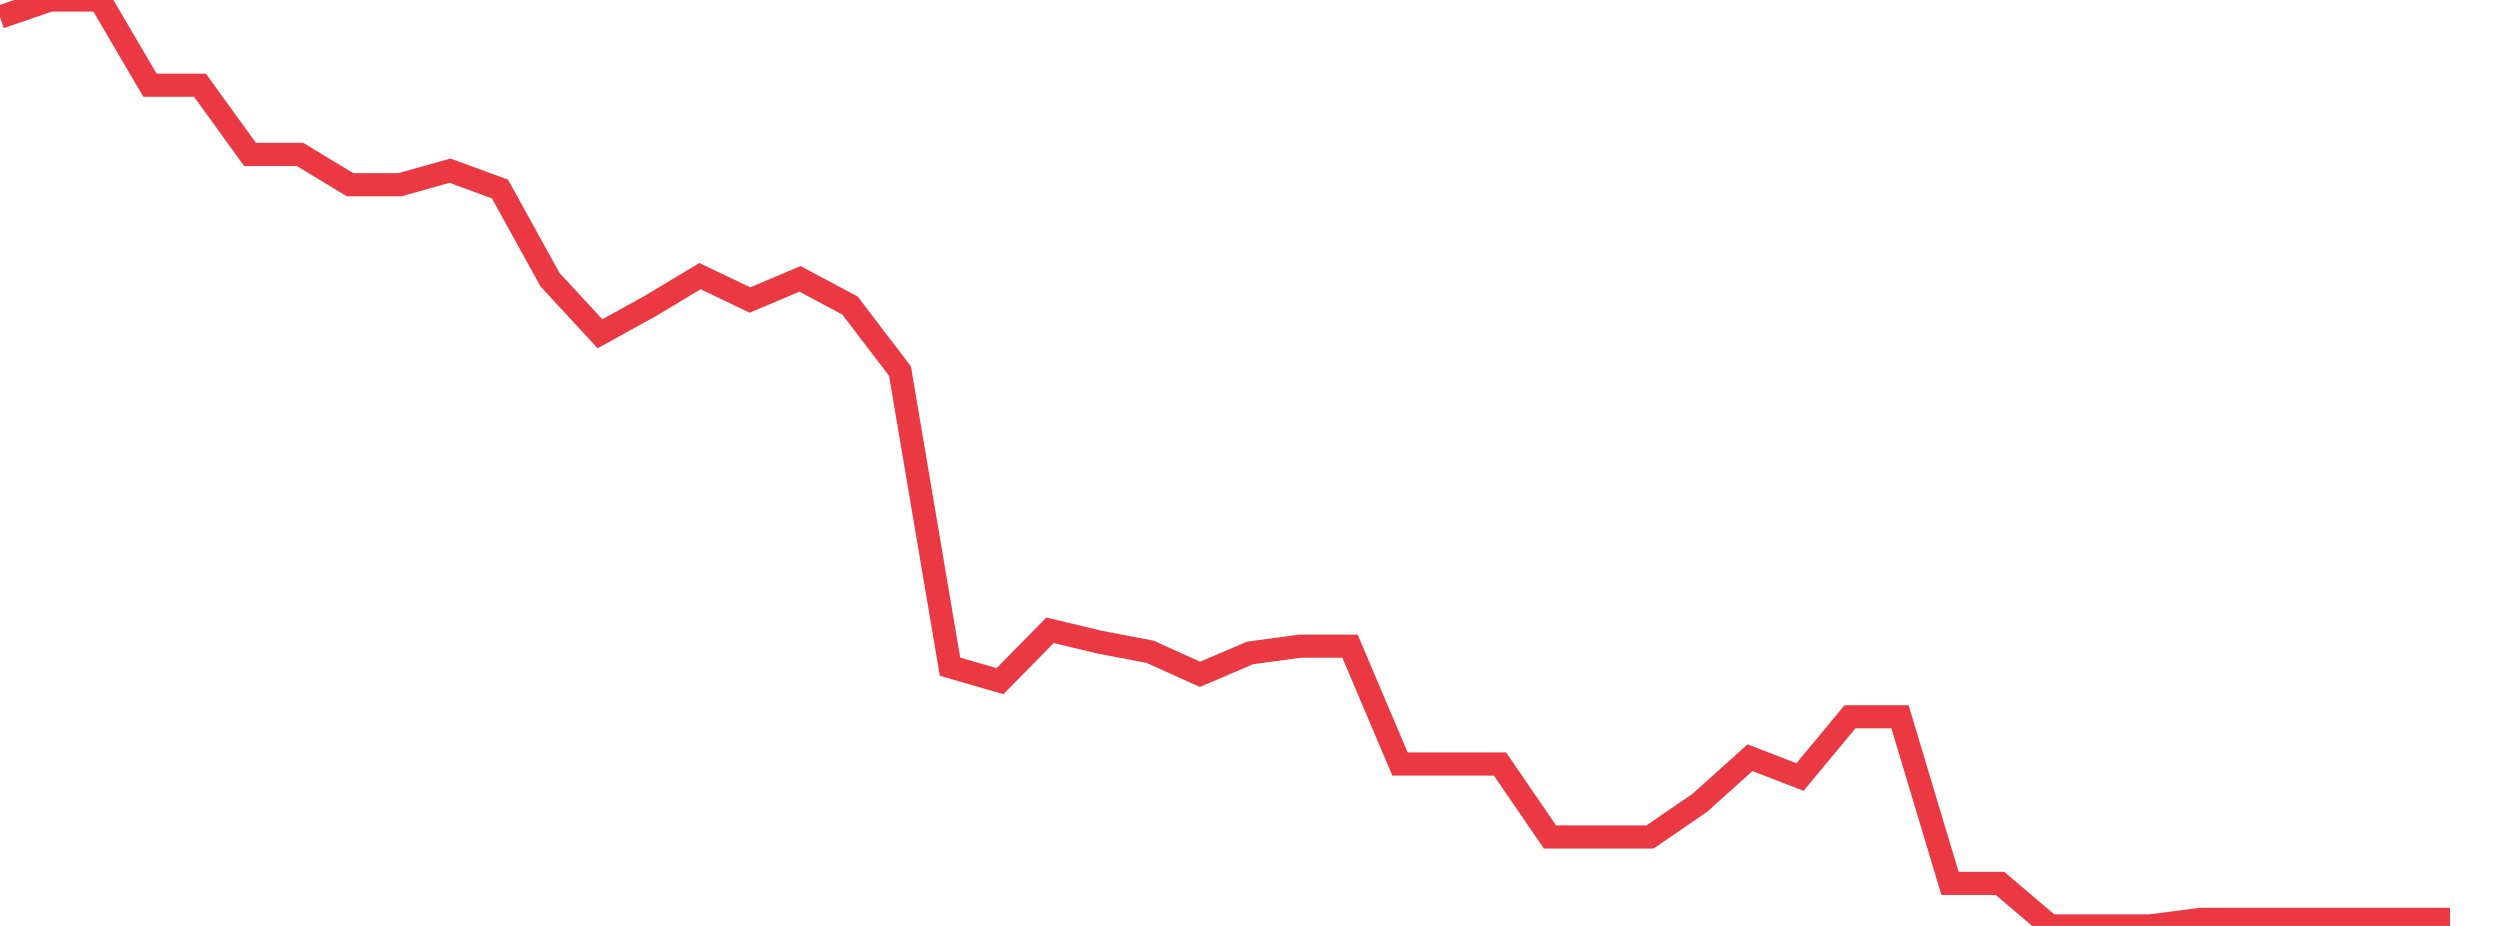 <svg xmlns="http://www.w3.org/2000/svg" width="135" height="50" viewBox="0 0 135 50" shape-rendering="auto"><polyline points="0, 0.926 2.7, 0 5.4, 0 8.1, 4.604 10.8, 4.604 13.5, 8.338 16.2, 8.338 18.9, 9.974 21.6, 9.974 24.3, 9.216 27, 10.207 29.7, 15.104 32.4, 18.023 35.1, 16.531 37.8, 14.912 40.5, 16.202 43.2, 15.058 45.9, 16.5 48.6, 20.041 51.3, 36 54, 36.783 56.7, 34.036 59.4, 34.68 62.1, 35.194 64.8, 36.415 67.5, 35.26 70.2, 34.893 72.9, 34.893 75.6, 41.256 78.3, 41.256 81, 41.256 83.7, 45.196 86.4, 45.196 89.1, 45.196 91.8, 43.344 94.5, 40.916 97.2, 41.96 99.9, 38.705 102.6, 38.705 105.3, 47.704 108, 47.704 110.7, 50 113.4, 50 116.1, 50 118.8, 49.648 121.5, 49.648 124.2, 49.648 126.9, 49.648 129.6, 49.648 132.3, 49.648 135" stroke="#ea3943" stroke-width="1.25" stroke-opacity="1" fill="none" fill-opacity="0"></polyline></svg>